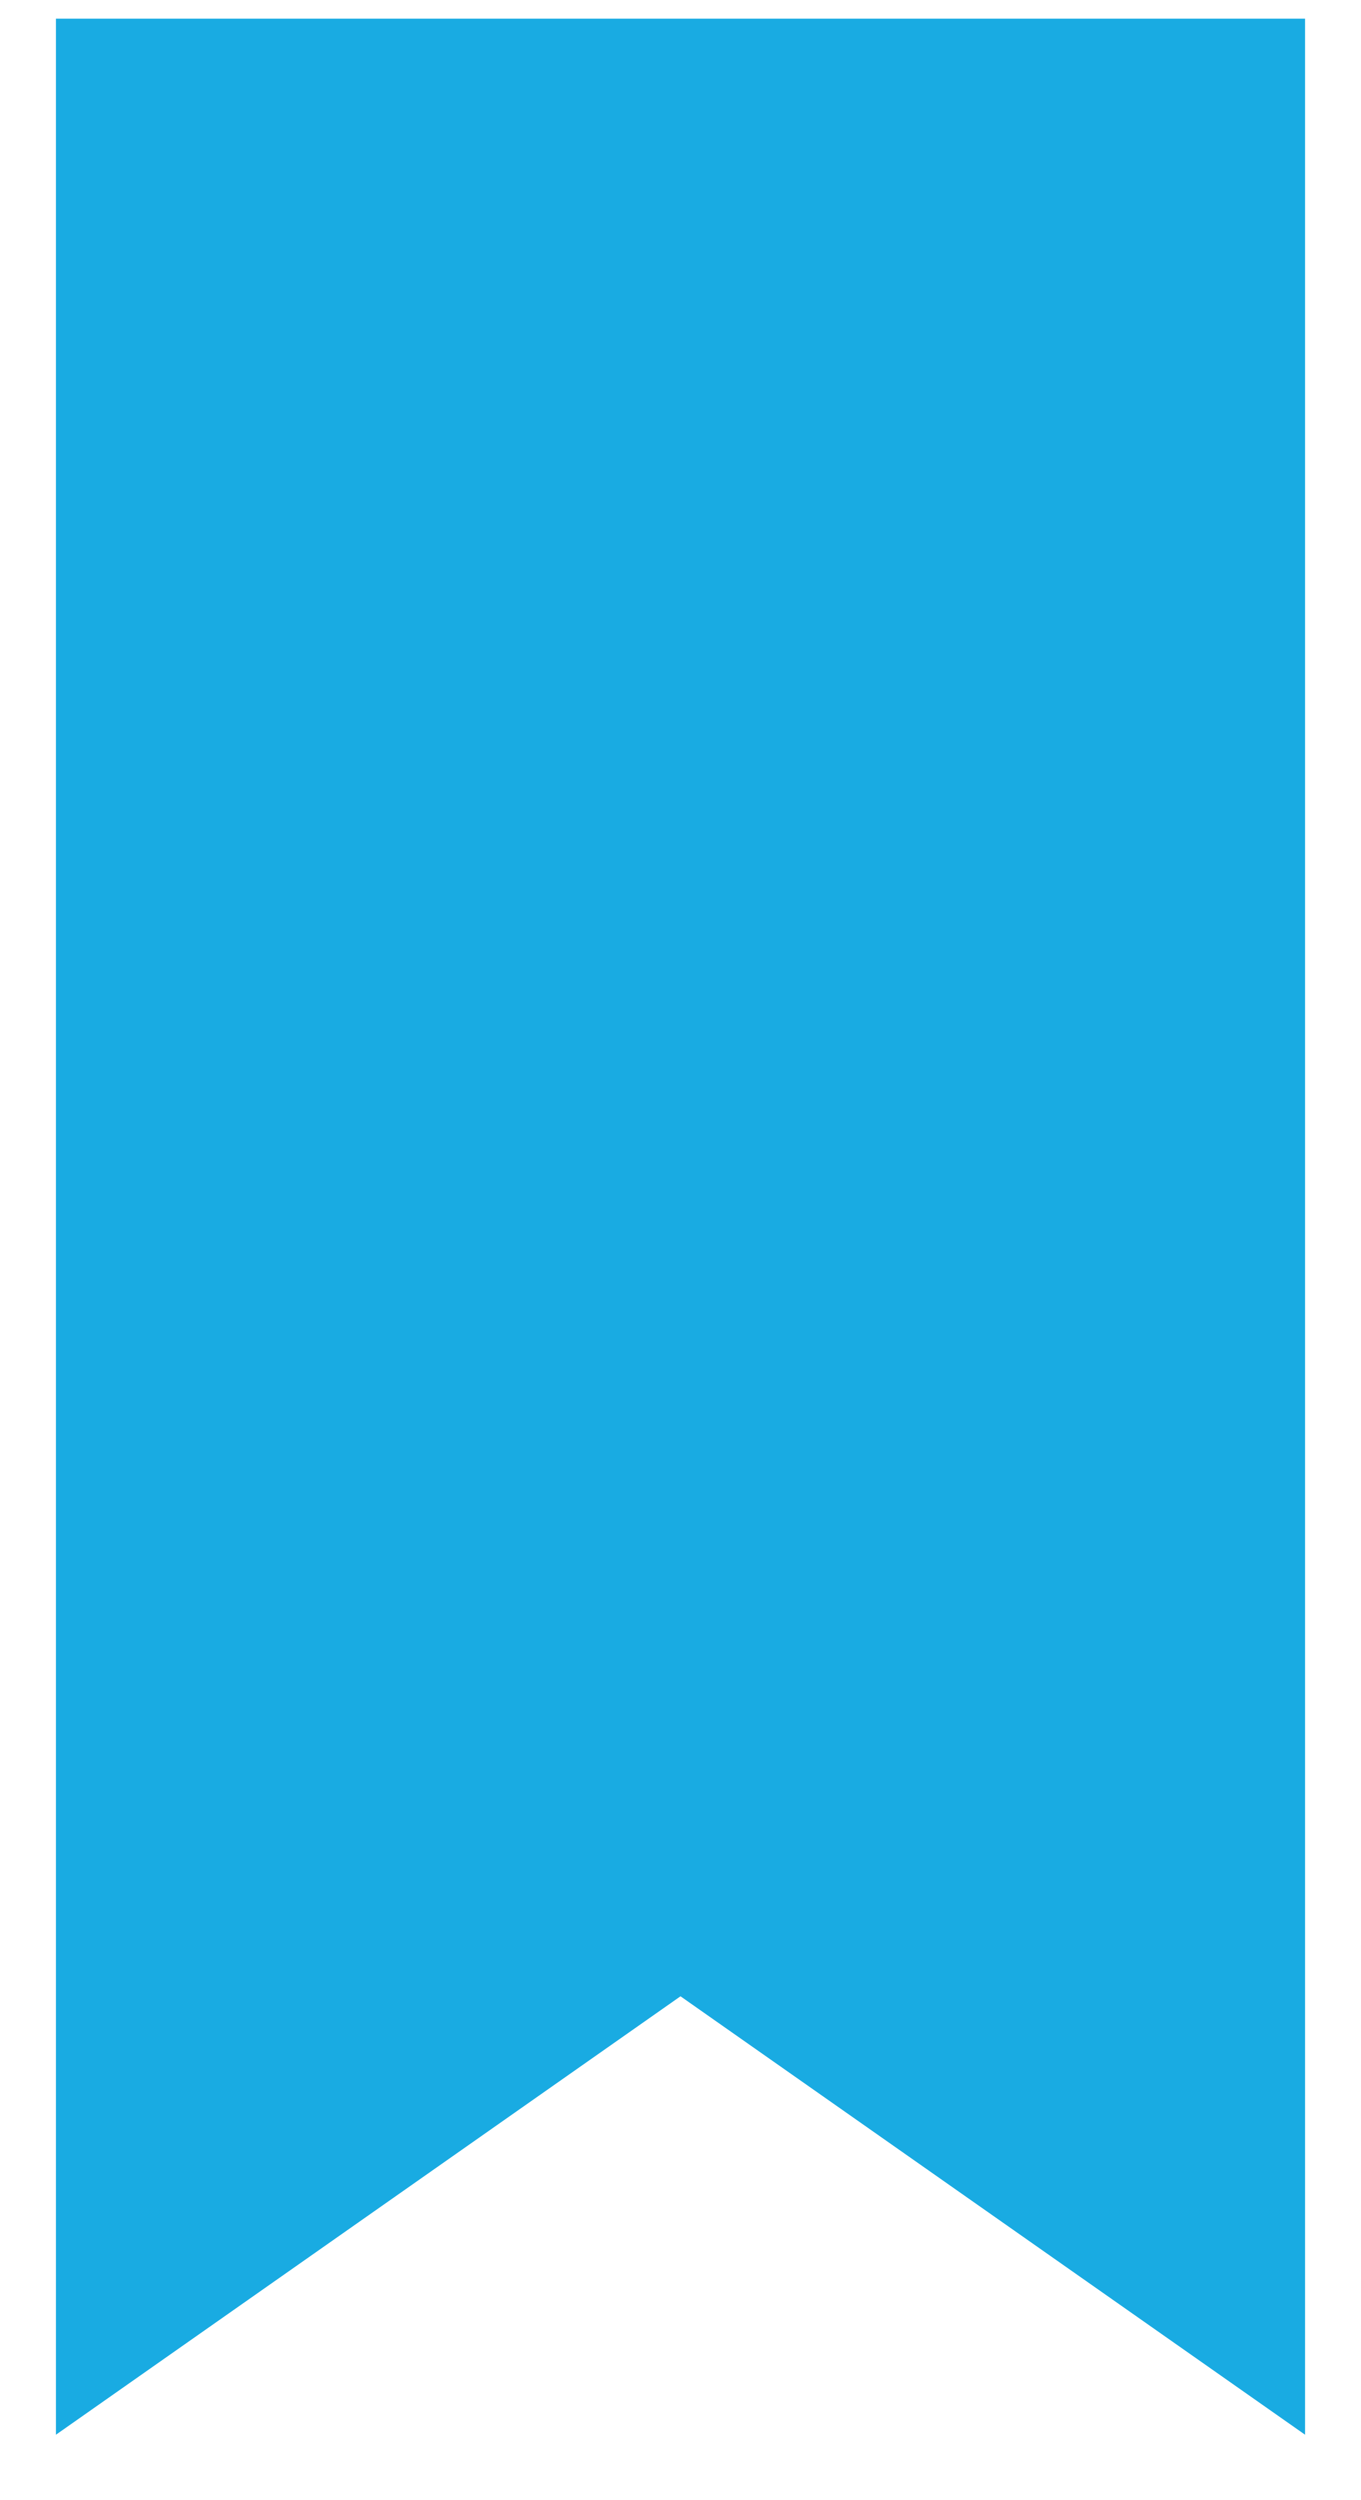 <svg xmlns="http://www.w3.org/2000/svg" width="73" height="134" fill="none"><g filter="url(#A)"><path d="M3 0H70V129.5L36.5 106L3 129.5V0Z" fill="#19abe2"/></g><defs><filter id="A" x="0" y="-2" width="73" height="135.5" filterUnits="userSpaceOnUse" color-interpolation-filters="sRGB"><feFlood flood-opacity="0" result="A"/><feColorMatrix in="SourceAlpha" values="0 0 0 0 0 0 0 0 0 0 0 0 0 0 0 0 0 0 127 0" result="B"/><feOffset dy="1"/><feGaussianBlur stdDeviation="1.5"/><feComposite in2="B" operator="out"/><feColorMatrix values="0 0 0 0 0.158 0 0 0 0 0.383 0 0 0 0 0.467 0 0 0 0.24 0"/><feBlend in2="A"/><feBlend in="SourceGraphic"/></filter></defs></svg>